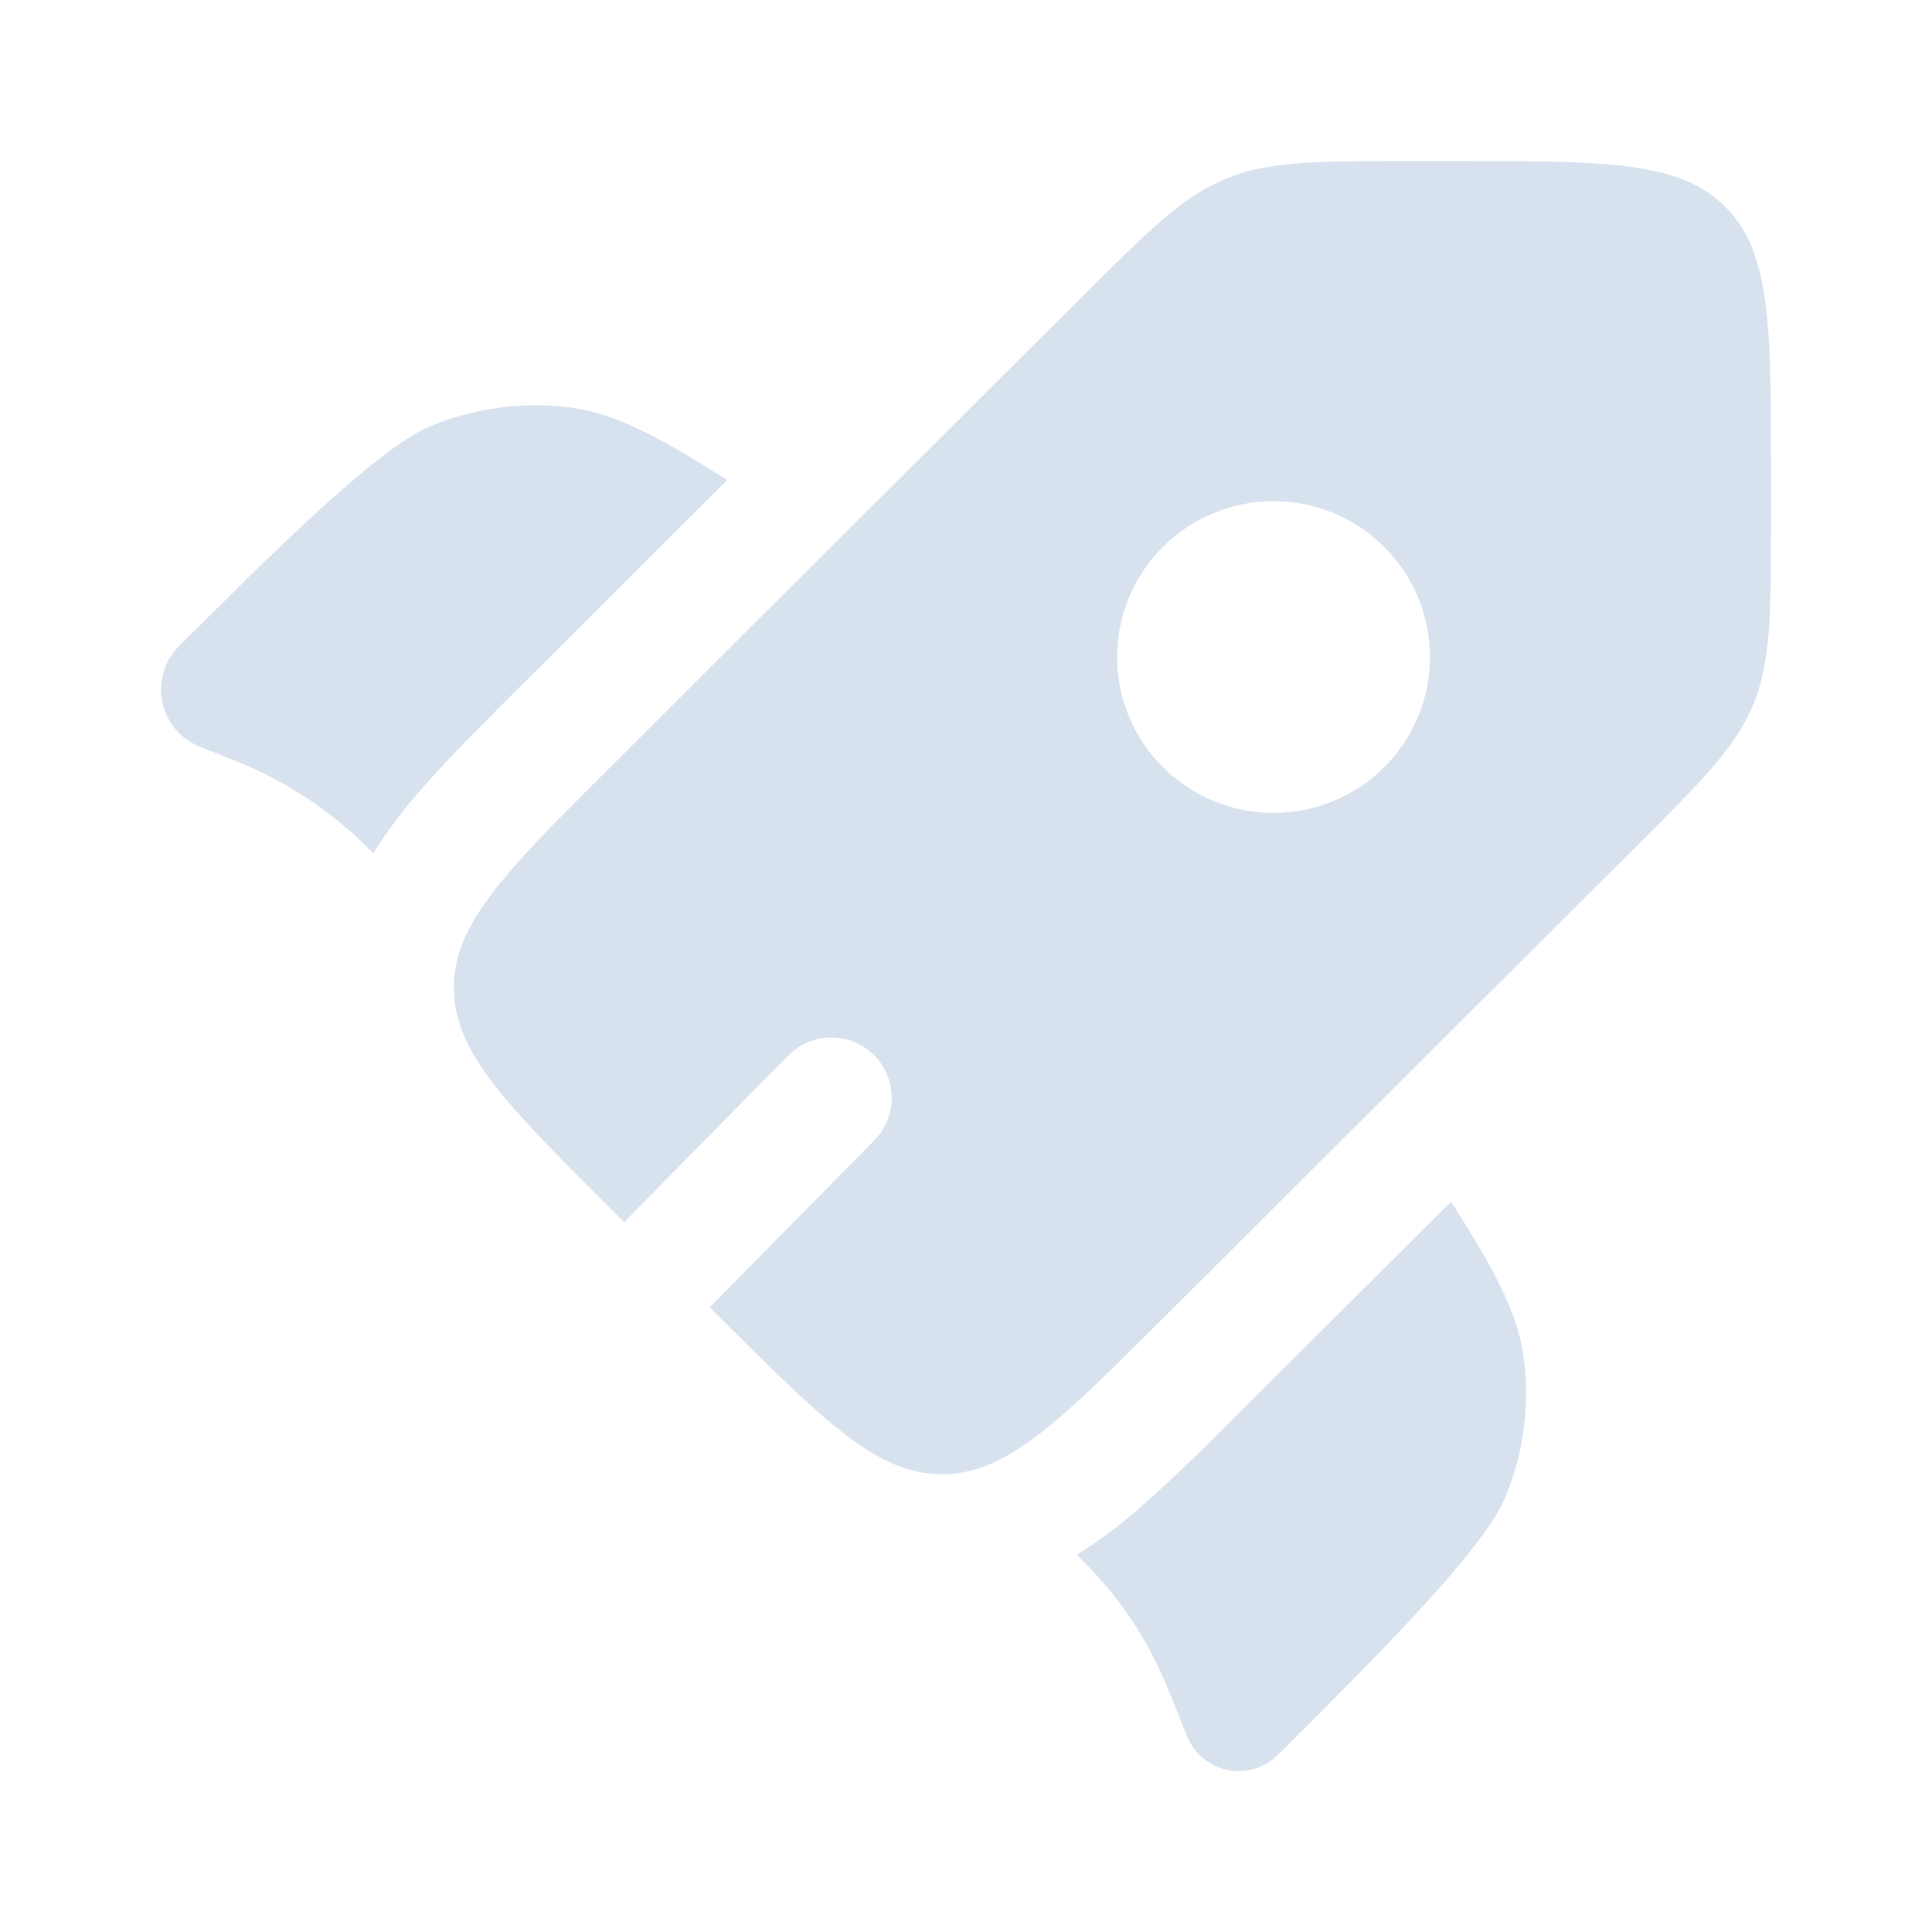 <svg width="242" height="242" viewBox="0 0 242 242" fill="none" xmlns="http://www.w3.org/2000/svg">
<path d="M91.093 60.127L65.451 85.708C60.742 90.407 56.416 94.713 52.998 98.615C50.685 101.188 48.597 103.954 46.757 106.883L46.514 106.631L45.557 105.683C41.09 101.368 35.849 97.933 30.109 95.56L28.869 95.056L25.047 93.543C23.857 93.074 22.802 92.316 21.979 91.337C21.155 90.358 20.588 89.19 20.329 87.937C20.07 86.684 20.126 85.387 20.494 84.161C20.862 82.936 21.529 81.822 22.436 80.919C33.729 69.646 47.291 56.124 53.845 53.411C59.538 51.034 65.766 50.236 71.874 51.102C77.38 51.919 82.583 54.752 91.093 60.127ZM134.885 194.739C136.952 196.837 138.313 198.319 139.564 199.902C141.197 201.993 142.656 204.204 143.94 206.537C145.372 209.159 146.491 211.952 148.719 217.548C149.157 218.606 149.848 219.54 150.733 220.267C151.618 220.994 152.669 221.491 153.792 221.715C154.915 221.938 156.076 221.881 157.172 221.548C158.267 221.215 159.264 220.617 160.073 219.807L160.92 218.97C172.213 207.707 185.775 194.185 188.498 187.661C190.889 181.993 191.688 175.78 190.807 169.692C189.99 164.197 187.157 159.004 181.762 150.514L156.03 176.166C151.21 180.976 146.793 185.382 142.79 188.831C140.4 190.908 137.779 192.965 134.885 194.739Z" fill="#d8e2ef"/>
<path fill-rule="evenodd" clip-rule="evenodd" d="M145.674 165.135L204.631 106.349C213.121 97.889 217.366 93.654 219.595 88.28C221.823 82.905 221.833 76.906 221.833 64.937V59.219C221.833 40.807 221.833 31.601 216.096 25.884C210.358 20.167 201.132 20.167 182.669 20.167H176.922C164.923 20.167 158.923 20.167 153.529 22.395C148.124 24.623 143.879 28.858 135.379 37.318L76.431 96.104C66.509 105.986 60.359 112.127 57.979 118.046C57.242 119.844 56.858 121.768 56.85 123.712C56.85 131.799 63.373 138.313 76.431 151.331L78.186 153.075L98.736 132.213C99.433 131.505 100.263 130.941 101.178 130.554C102.093 130.167 103.075 129.964 104.068 129.957C105.062 129.949 106.047 130.137 106.968 130.511C107.888 130.884 108.726 131.435 109.434 132.132C110.142 132.829 110.705 133.659 111.093 134.574C111.48 135.489 111.683 136.471 111.69 137.465C111.698 138.458 111.509 139.443 111.136 140.364C110.763 141.285 110.212 142.123 109.515 142.83L88.894 163.753L90.276 165.135C103.334 178.142 109.868 184.656 117.975 184.656C119.77 184.656 121.484 184.344 123.208 183.708C129.288 181.47 135.5 175.279 145.674 165.135ZM173.373 96.104C169.695 99.769 164.715 101.826 159.523 101.826C154.332 101.826 149.351 99.769 145.674 96.104C143.854 94.296 142.409 92.145 141.424 89.776C140.438 87.407 139.93 84.866 139.93 82.3C139.93 79.734 140.438 77.194 141.424 74.825C142.409 72.456 143.854 70.305 145.674 68.496C149.351 64.832 154.332 62.774 159.523 62.774C164.715 62.774 169.695 64.832 173.373 68.496C175.193 70.305 176.637 72.456 177.623 74.825C178.608 77.194 179.116 79.734 179.116 82.3C179.116 84.866 178.608 87.407 177.623 89.776C176.637 92.145 175.193 94.296 173.373 96.104Z" fill="#d8e2ef"/>
</svg>
